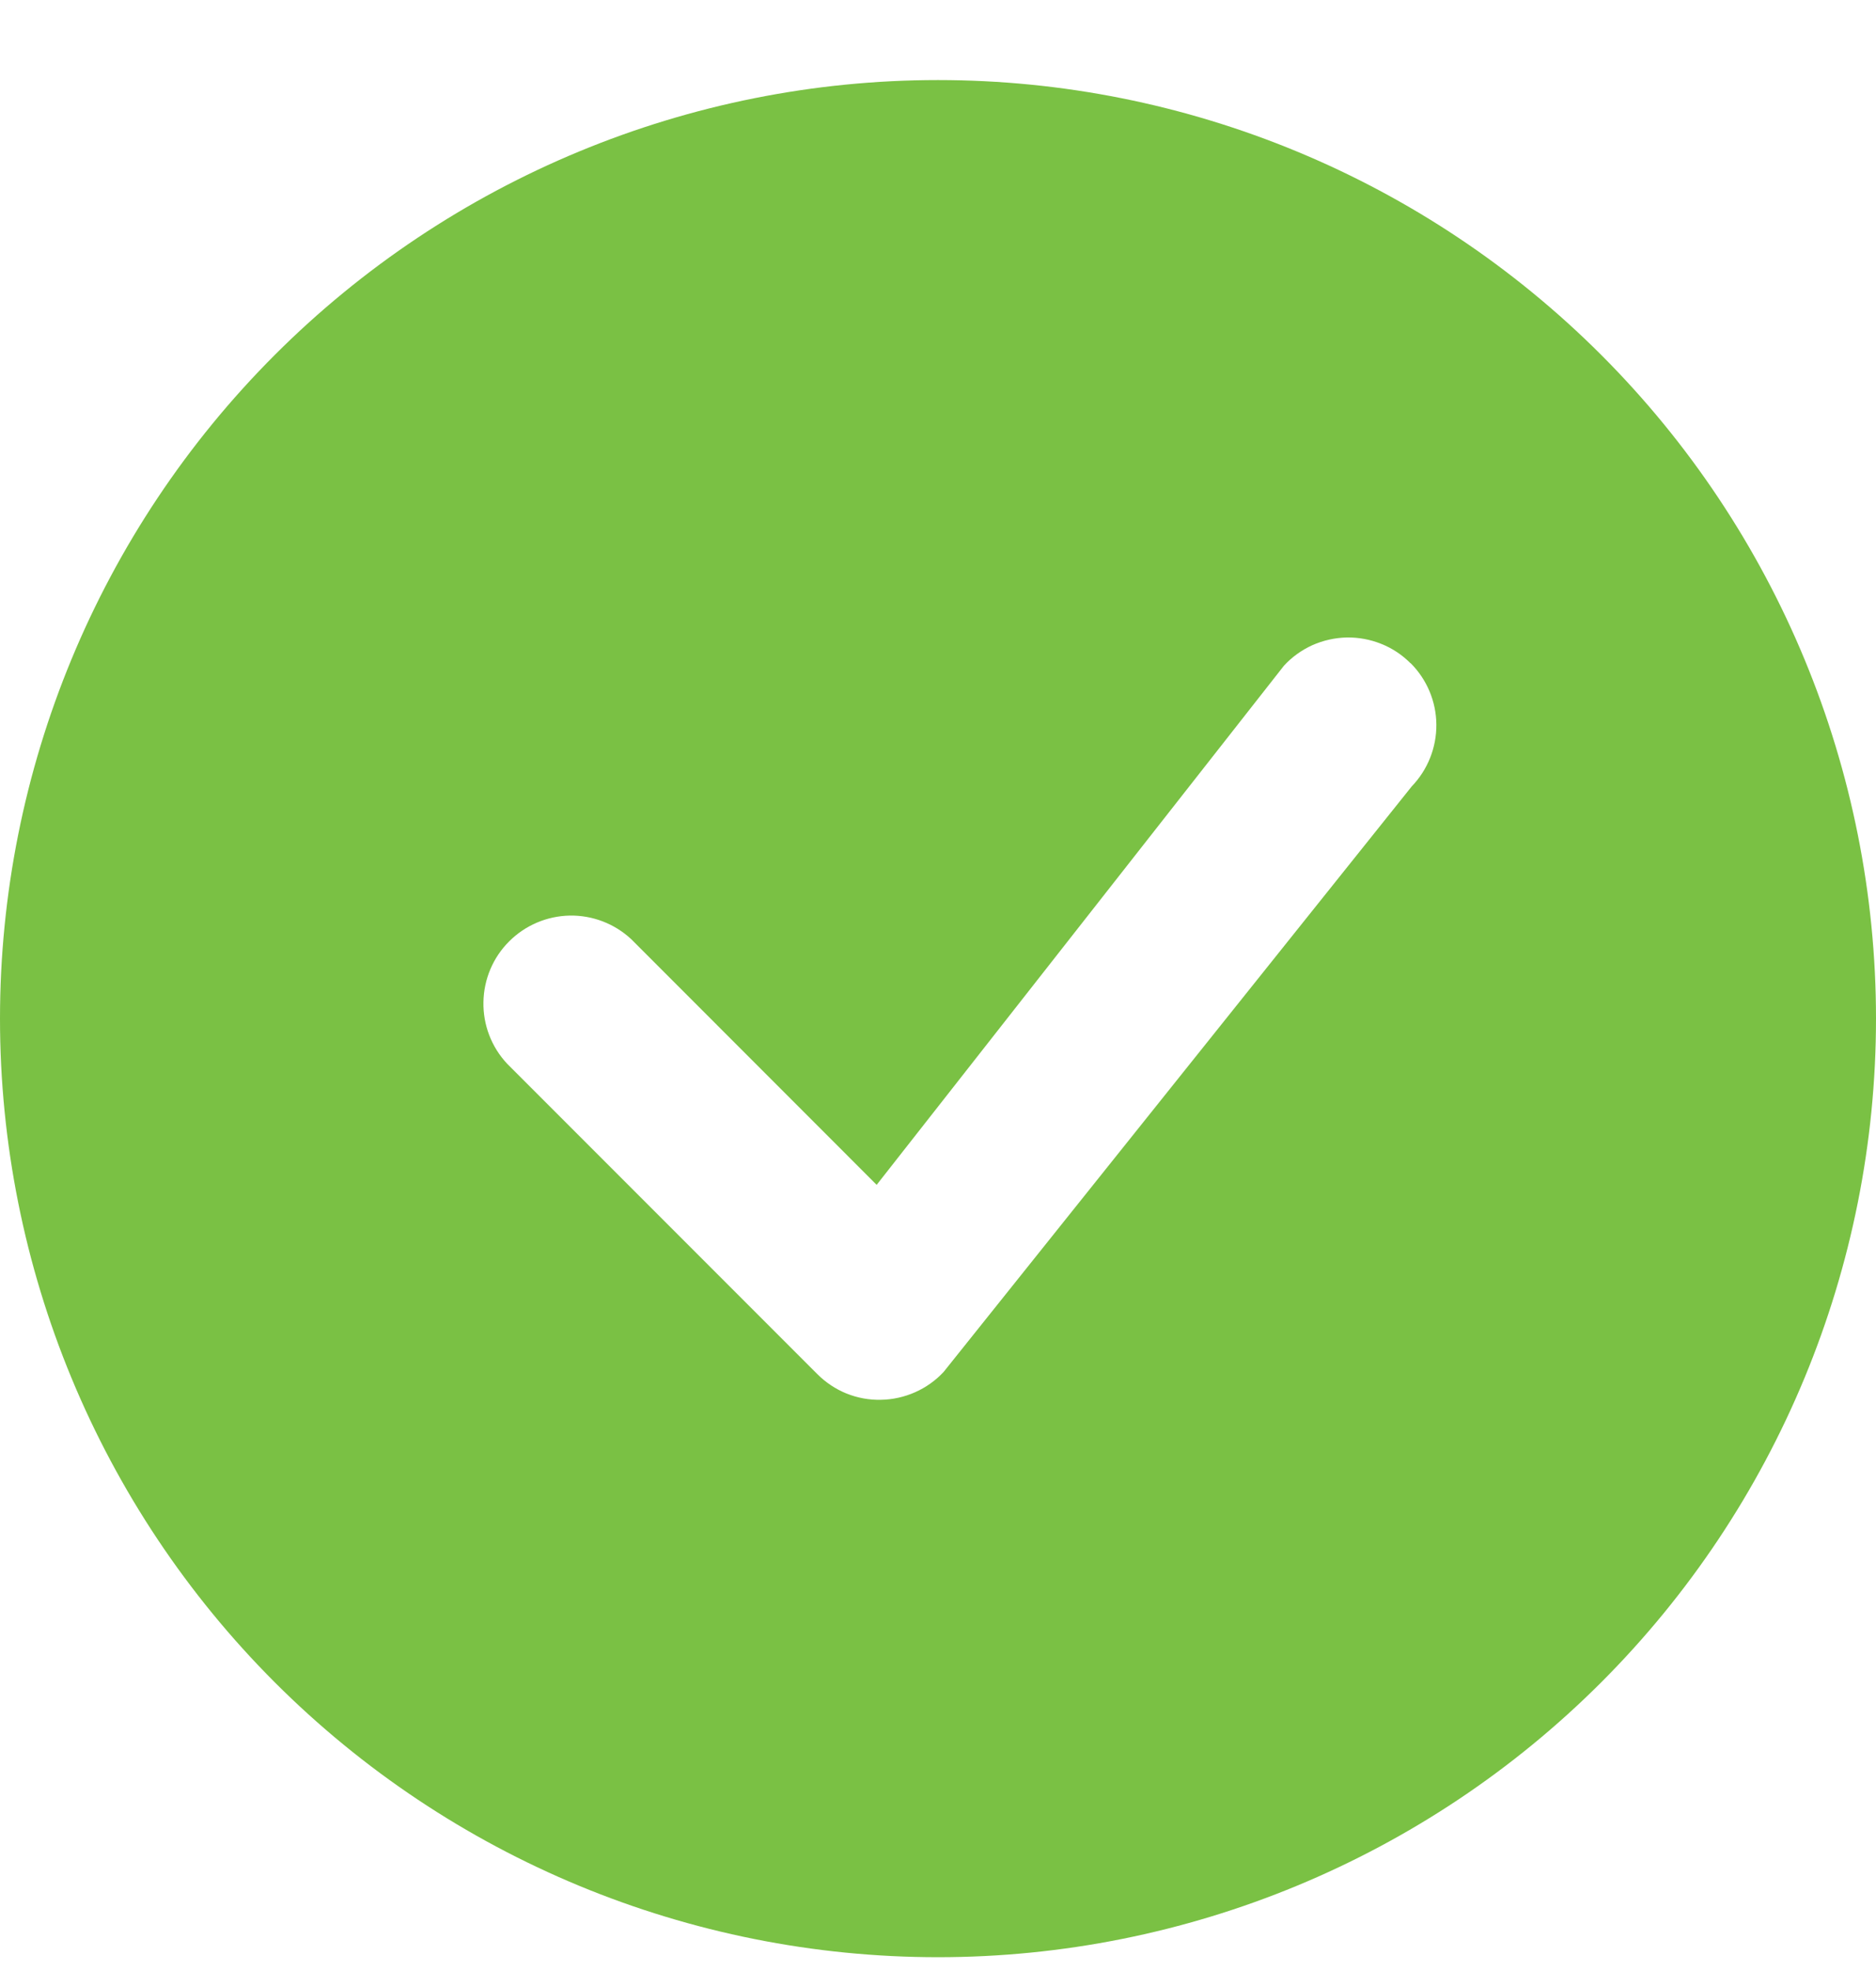 <svg width="20" height="21" viewBox="0 0 20 21" fill="none" xmlns="http://www.w3.org/2000/svg">
<path d="M20 10.853C20 13.505 18.946 16.049 17.071 17.924C15.196 19.799 12.652 20.853 10 20.853C7.348 20.853 4.804 19.799 2.929 17.924C1.054 16.049 0 13.505 0 10.853C0 8.201 1.054 5.657 2.929 3.782C4.804 1.907 7.348 0.853 10 0.853C12.652 0.853 15.196 1.907 17.071 3.782C18.946 5.657 20 8.201 20 10.853ZM15.037 7.066C14.948 6.977 14.842 6.906 14.725 6.86C14.608 6.813 14.483 6.79 14.357 6.792C14.231 6.795 14.106 6.823 13.991 6.874C13.877 6.926 13.773 7 13.688 7.093L9.346 12.624L6.73 10.007C6.552 9.841 6.317 9.751 6.074 9.755C5.831 9.76 5.6 9.858 5.428 10.03C5.256 10.201 5.158 10.433 5.154 10.676C5.149 10.919 5.239 11.154 5.405 11.332L8.713 14.64C8.802 14.729 8.908 14.8 9.024 14.847C9.141 14.894 9.266 14.917 9.392 14.914C9.518 14.912 9.642 14.884 9.757 14.833C9.872 14.782 9.976 14.708 10.061 14.616L15.051 8.378C15.221 8.201 15.315 7.965 15.313 7.719C15.311 7.474 15.212 7.239 15.039 7.066H15.037Z" fill="#7AC144"/>
</svg>
